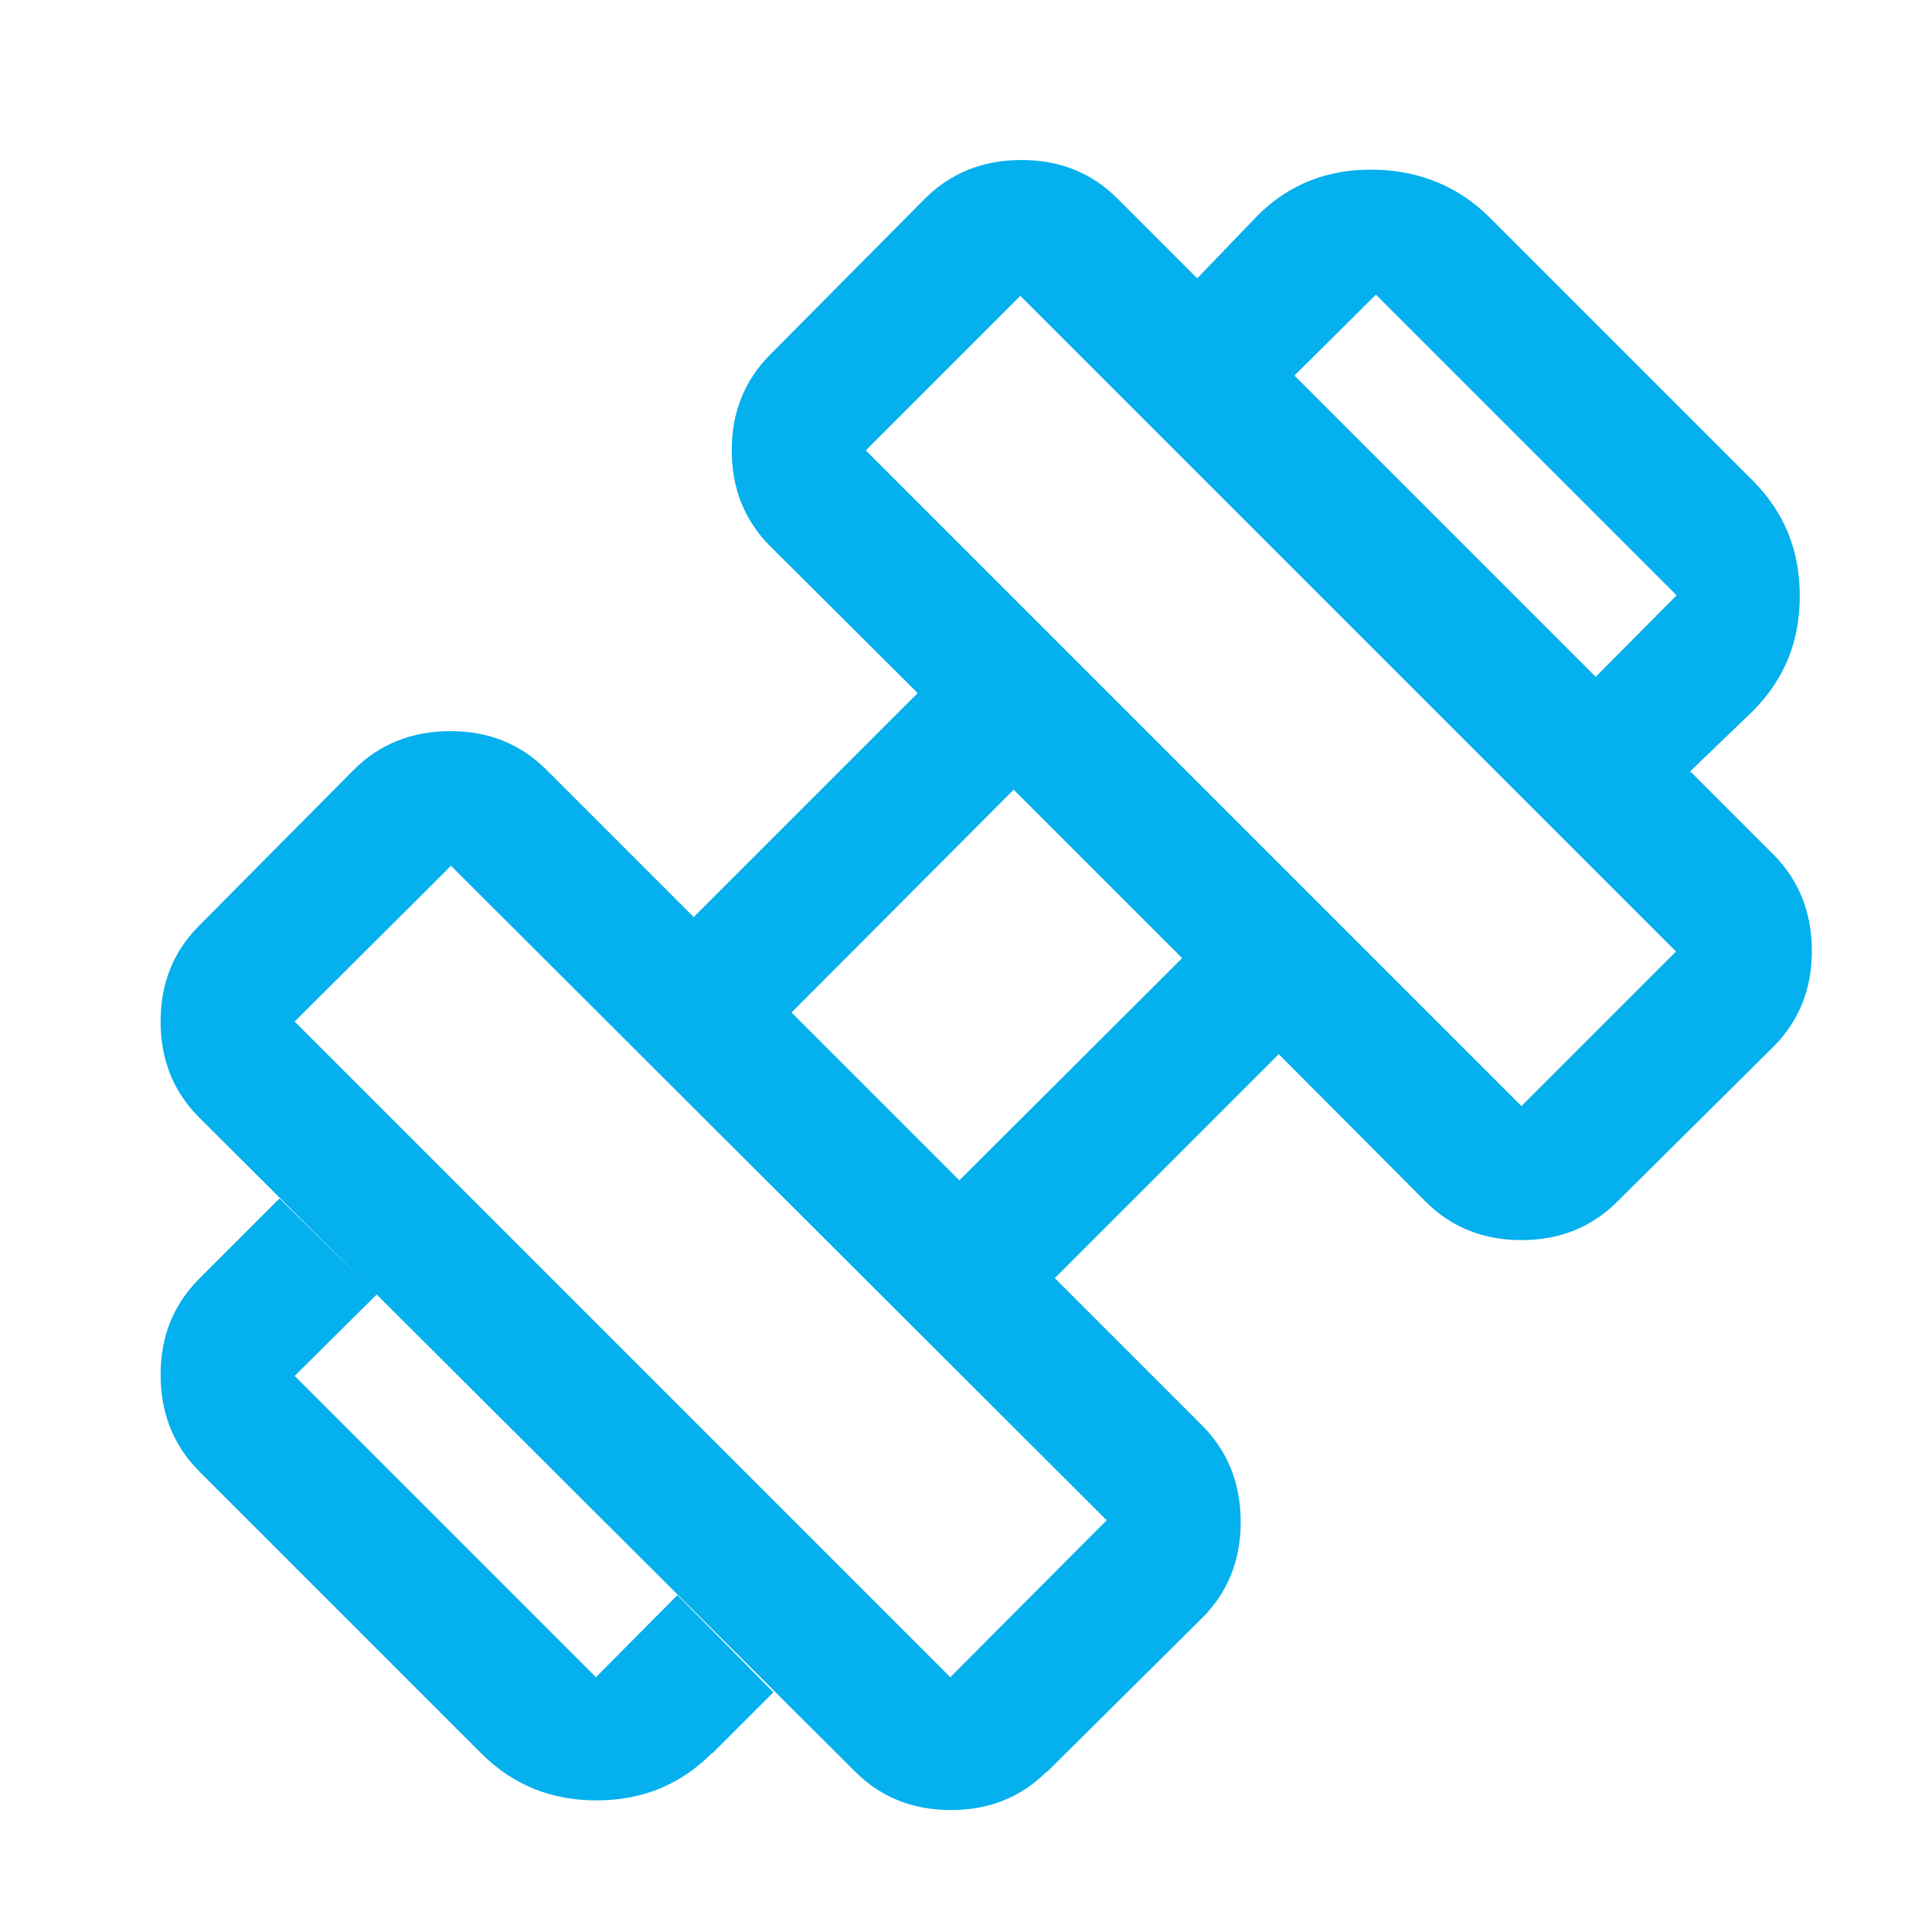 <?xml version="1.0" encoding="UTF-8"?>
<svg id="Icon" xmlns="http://www.w3.org/2000/svg" viewBox="0 0 32 32">
  <defs>
    <style>
      .cls-1 {
        fill: #04b0ed;
        stroke-width: 0px;
      }
    </style>
  </defs>
  <path class="cls-1" d="m28,12.8l-1.58-1.58,1.35-1.36-4.98-4.98-1.36,1.35-1.61-1.61,1.01-1.05c.52-.52,1.16-.77,1.92-.76s1.41.28,1.92.79l4.36,4.36c.52.52.78,1.15.78,1.91s-.26,1.39-.78,1.91l-1.05,1.01ZM11.79,29.04c-.52.52-1.15.78-1.91.78s-1.39-.26-1.91-.78l-4.67-4.67c-.43-.43-.64-.97-.64-1.6s.21-1.16.64-1.59l1.33-1.33,1.61,1.59-1.36,1.35,4.99,4.99,1.35-1.36,1.59,1.61-1.01,1.01Zm13.41-10.72l2.56-2.56-10.86-10.86-2.56,2.56,10.86,10.86Zm-9.45,9.45l2.58-2.59L7.47,14.34l-2.59,2.58s10.86,10.86,10.86,10.86Zm.14-8.22l3.69-3.68-2.79-2.79-3.68,3.69s2.78,2.78,2.78,2.78Zm1.45,9.79c-.43.43-.96.64-1.59.64s-1.16-.21-1.59-.64L3.3,18.51c-.43-.43-.64-.96-.64-1.59s.21-1.16.64-1.59l2.56-2.58c.43-.43.97-.64,1.6-.64s1.16.21,1.59.64l2.44,2.44,3.71-3.71-2.44-2.43c-.43-.43-.64-.96-.64-1.59s.21-1.16.64-1.59l2.56-2.58c.43-.43.97-.64,1.6-.64s1.16.21,1.59.64l10.86,10.86c.43.43.64.97.64,1.6s-.21,1.16-.64,1.59l-2.58,2.56c-.43.43-.96.64-1.59.64s-1.16-.21-1.59-.64l-2.43-2.44-3.71,3.71,2.44,2.44c.43.43.64.97.64,1.6s-.21,1.16-.64,1.59c0,0-2.58,2.56-2.58,2.56Z"/>
</svg>